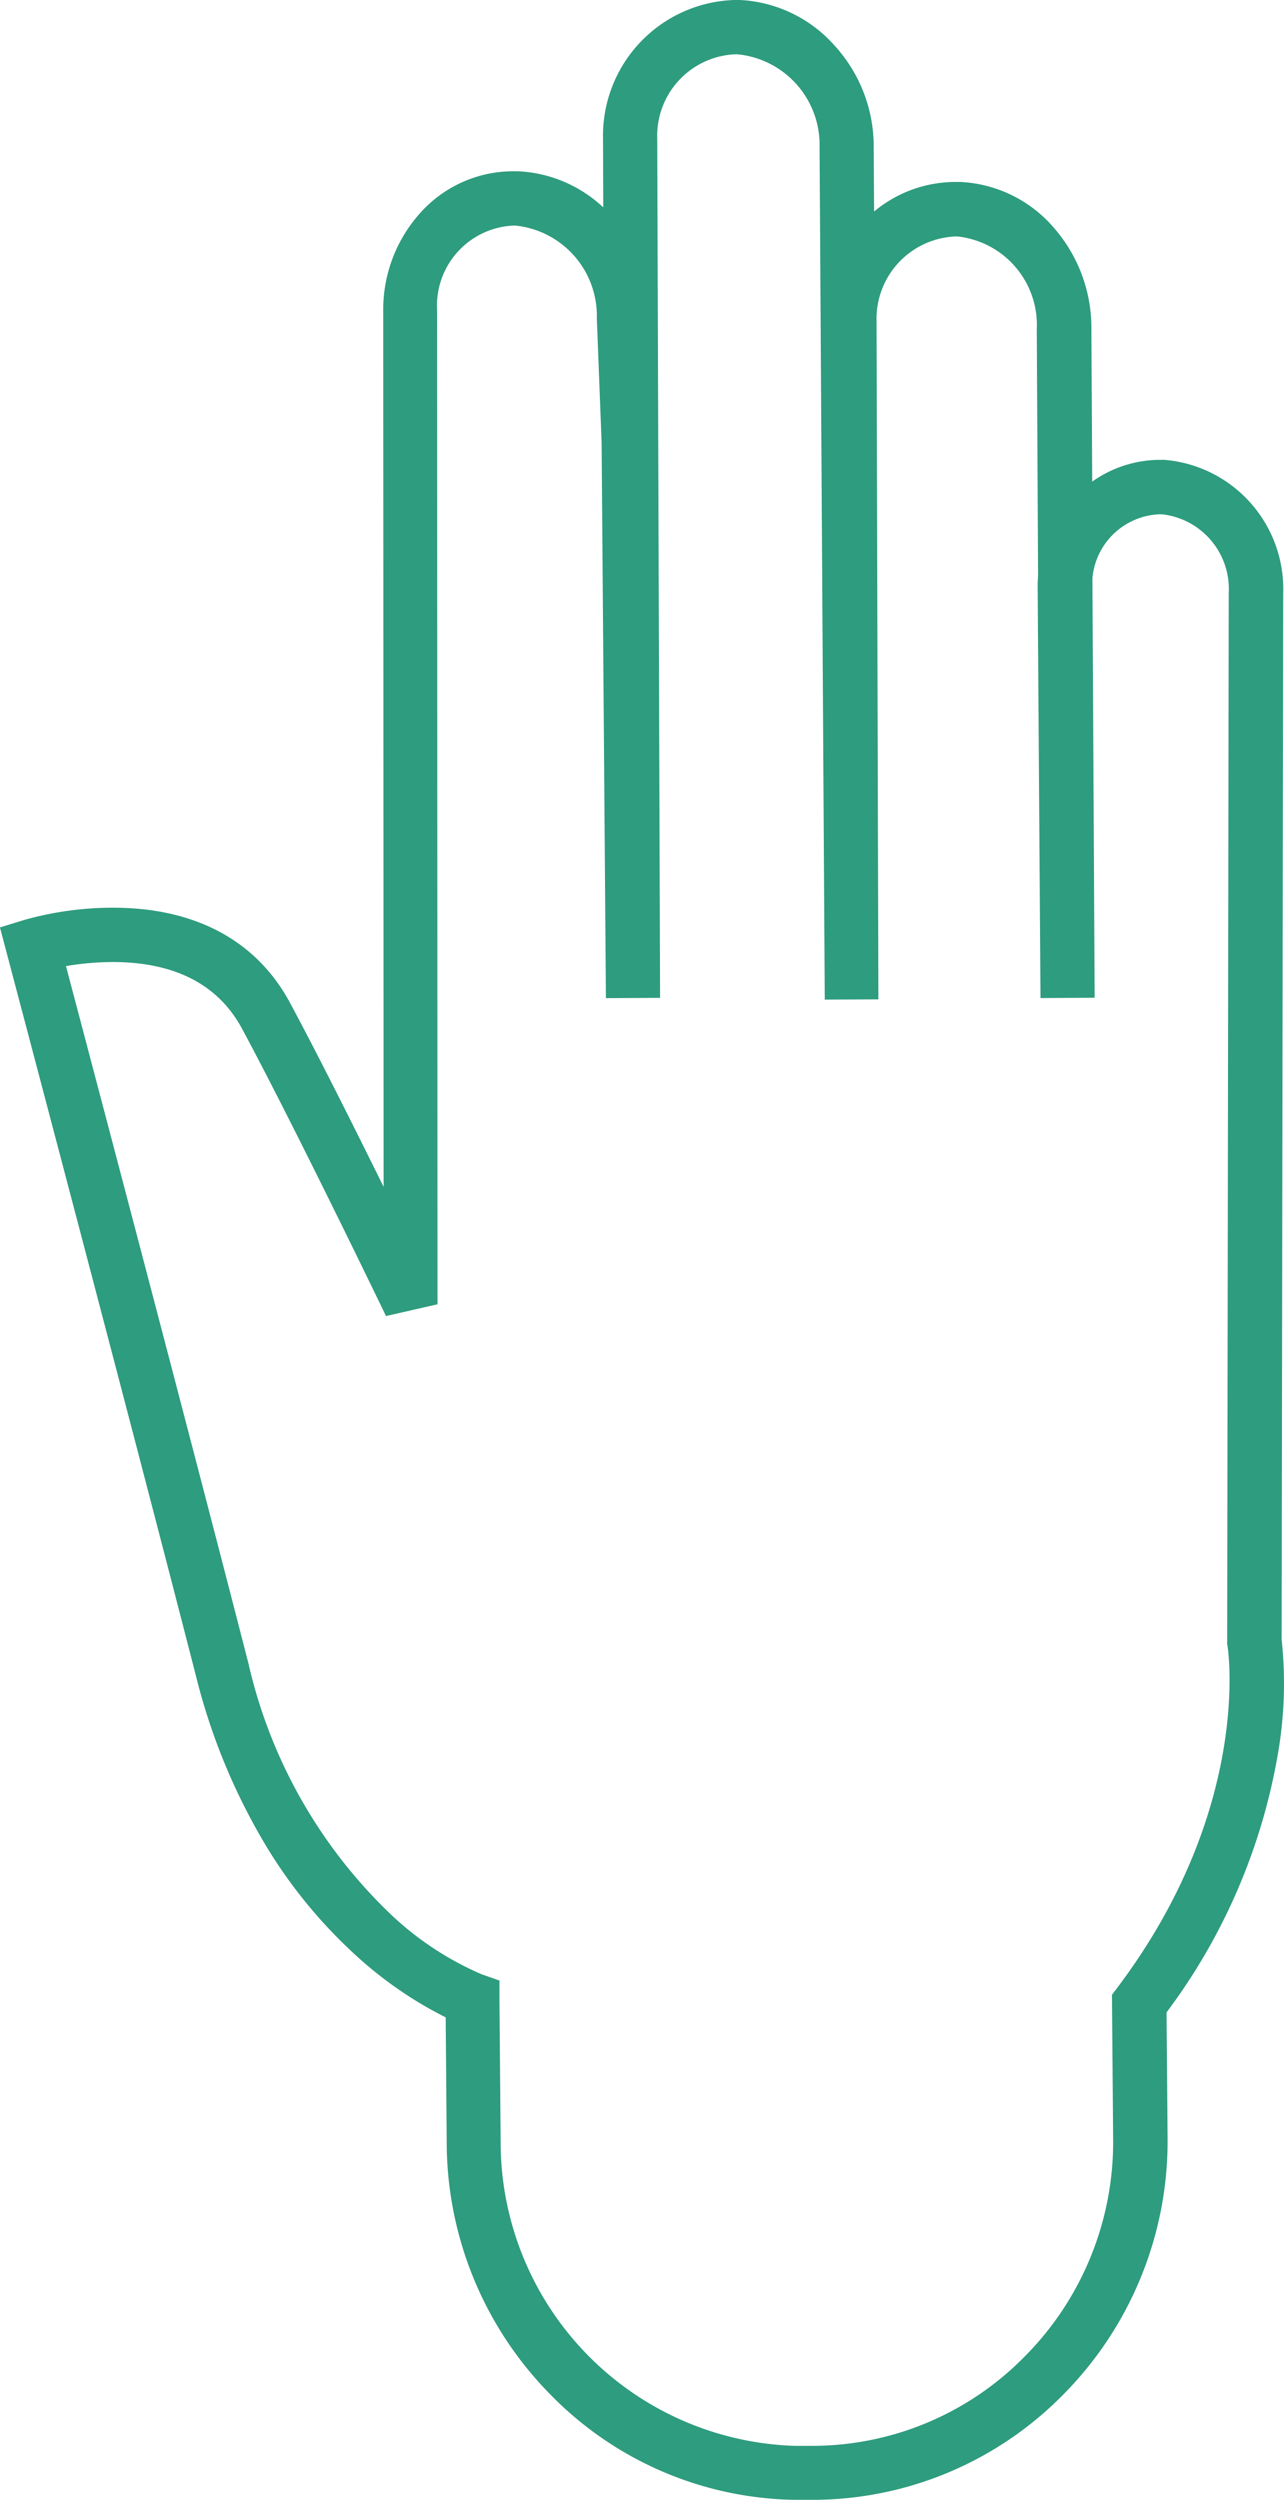 <svg xmlns="http://www.w3.org/2000/svg" width="45.205" height="87.955" viewBox="0 0 45.205 87.955">
  <path id="Path_393" data-name="Path 393" d="M2303.682,526.826c.06,0,.12,0,.179,0a4.762,4.762,0,0,1,3.344,1.607,5.256,5.256,0,0,1,1.374,3.565l.014,2.269a4.482,4.482,0,0,1,2.858-1.04c.057,0,.115,0,.172,0a4.628,4.628,0,0,1,3.306,1.62,5.351,5.351,0,0,1,1.314,3.55l.029,5.372a4.144,4.144,0,0,1,2.385-.766l.15,0a4.56,4.56,0,0,1,4.189,4.693l-.055,36.811a14.423,14.423,0,0,1-.14,4.068,21.08,21.08,0,0,1-3.912,9.047l.037,4.479a12.656,12.656,0,0,1-3.7,8.993,12.382,12.382,0,0,1-8.824,3.677h-.044l-.419,0-.156,0a12.288,12.288,0,0,1-8.669-3.789,12.647,12.647,0,0,1-3.568-8.793l-.036-4.392a13.851,13.851,0,0,1-3.2-2.215,17.341,17.341,0,0,1-3.088-3.757,21.806,21.806,0,0,1-2.5-6.022c-2.374-9.247-6.628-25.3-6.67-25.464l-.235-.886.876-.269a11.583,11.583,0,0,1,3.1-.425c2.9,0,5.05,1.154,6.231,3.337.957,1.776,2.252,4.36,3.3,6.482l-.013-30.849a5.077,5.077,0,0,1,1.32-3.43,4.393,4.393,0,0,1,3.252-1.448c.056,0,.114,0,.169,0a4.7,4.7,0,0,1,3.005,1.27l-.008-2.421A4.777,4.777,0,0,1,2303.682,526.826Zm3.174,35.154L2306.673,532a3.2,3.2,0,0,0-2.886-3.263l-.1,0a2.871,2.871,0,0,0-2.729,2.975l.1,30.219-1.907.01L2299,542.4l-.169-4.373a3.193,3.193,0,0,0-2.859-3.264l-.1,0a2.821,2.821,0,0,0-2.665,2.98l.015,34.968-1.813.414c-.032-.066-3.211-6.66-5.074-10.118-.839-1.55-2.37-2.336-4.553-2.336a9.89,9.89,0,0,0-1.64.143c.955,3.61,4.38,16.575,6.421,24.521a17.628,17.628,0,0,0,4.946,8.773,10.922,10.922,0,0,0,3.262,2.172l.632.222,0,.669.042,5.019a10.691,10.691,0,0,0,10.368,10.682l.126,0h.014l.407,0h.034a10.487,10.487,0,0,0,7.473-3.116,10.7,10.7,0,0,0,3.142-7.64l-.042-5.113.195-.258c4.764-6.32,3.885-11.946,3.875-12l-.014-.079v-.081l.055-36.891a2.643,2.643,0,0,0-2.354-2.775h-.078a2.47,2.47,0,0,0-2.367,2.246l.079,14.762-1.907.011v0l-.1-14.5c0-.119.006-.239.015-.357v0l-.046-8.672a3.13,3.13,0,0,0-2.787-3.263l-.1,0a2.9,2.9,0,0,0-2.754,2.983l.065,23.855-1.906.008Z" transform="translate(-2277.819 -526.826)" fill="#2e9c7e"/>
</svg>

